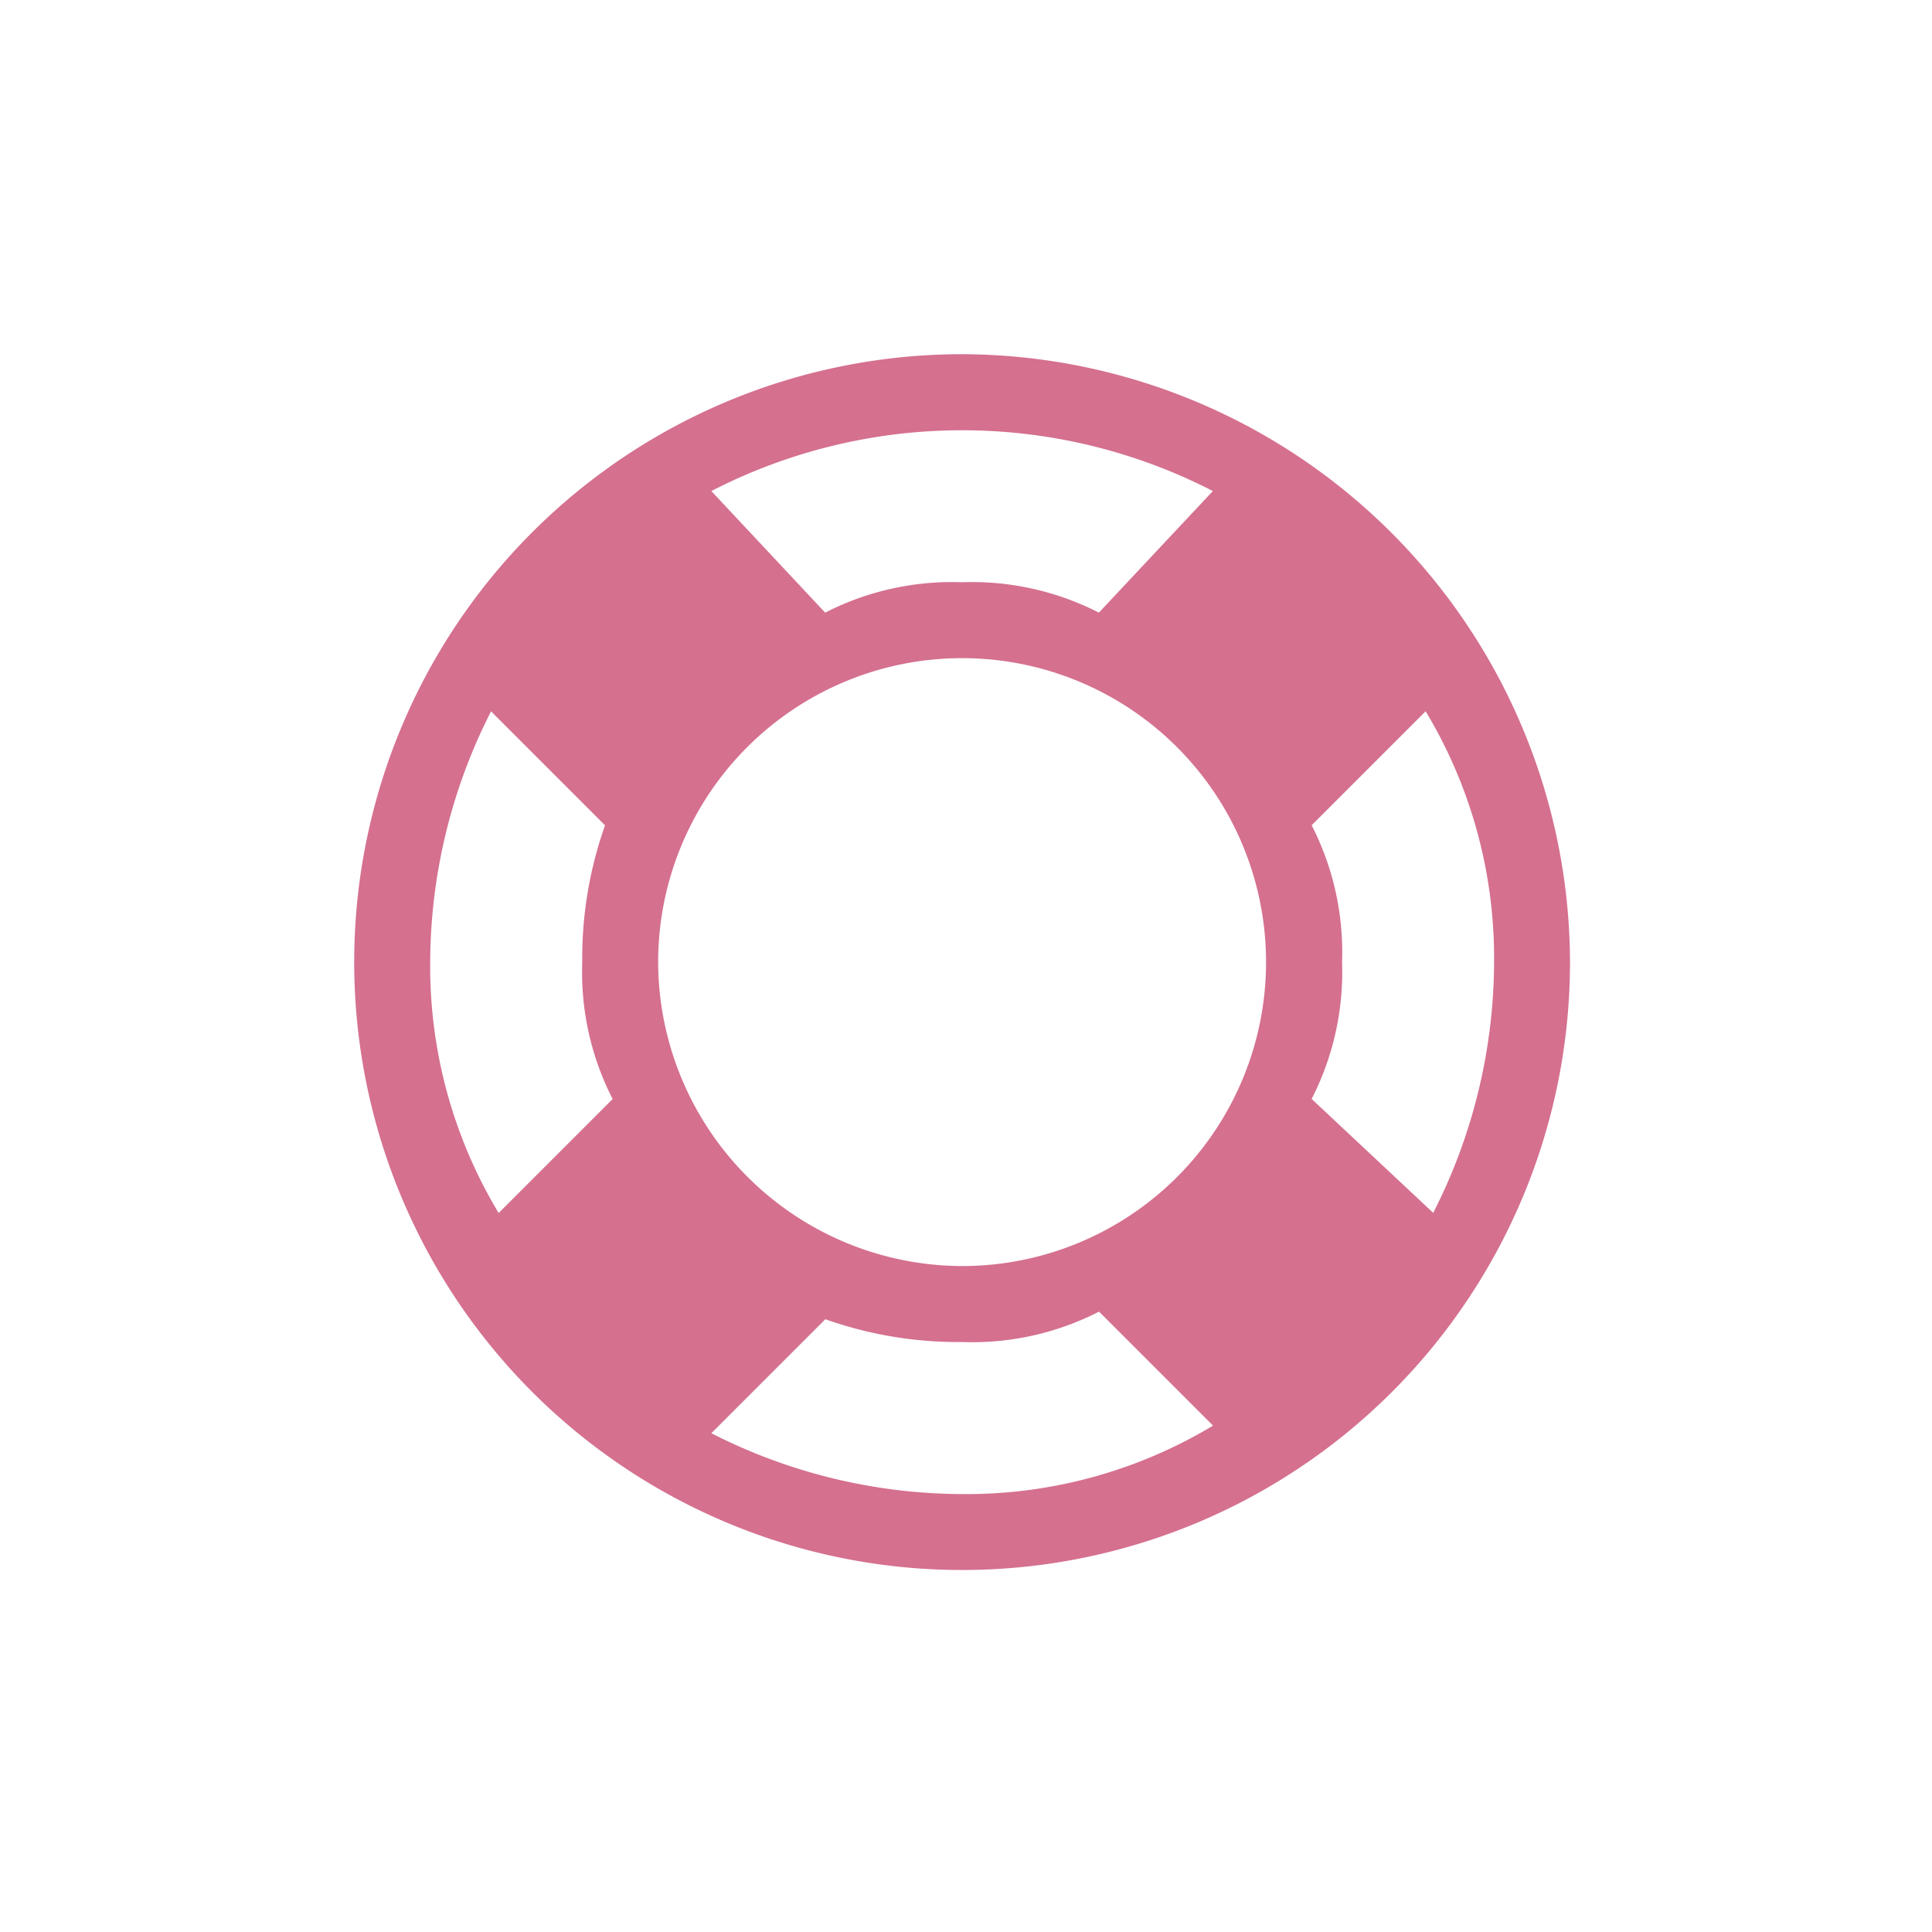 <?xml version="1.0" encoding="UTF-8"?>
<svg xmlns="http://www.w3.org/2000/svg" width="120" height="120" viewBox="0 0 120 120">
  <g id="cozum-3-icn" transform="translate(-565 -4819)">
    <rect id="Rectangle_360" data-name="Rectangle 360" width="120" height="120" transform="translate(565 4819)" fill="none"></rect>
    <path id="Path_1109" data-name="Path 1109" d="M37.758,0A37.758,37.758,0,1,0,75.516,37.758,37.869,37.869,0,0,0,37.758,0ZM18.879,37.758A18.879,18.879,0,1,1,37.758,56.637,18.934,18.934,0,0,1,18.879,37.758Zm40.59,8.5a17.281,17.281,0,0,0,1.888-8.5,17.281,17.281,0,0,0-1.888-8.5l7.08-7.08A29.706,29.706,0,0,1,70.8,37.758,34.492,34.492,0,0,1,67.02,53.333ZM53.333,8.5l-7.08,7.552a17.281,17.281,0,0,0-8.5-1.888,17.281,17.281,0,0,0-8.5,1.888L22.183,8.5a34.012,34.012,0,0,1,31.15,0ZM8.5,22.183l7.08,7.08a24.685,24.685,0,0,0-1.416,8.5,17.281,17.281,0,0,0,1.888,8.5l-7.08,7.08A29.706,29.706,0,0,1,4.72,37.758,34.492,34.492,0,0,1,8.5,22.183ZM22.183,67.02l7.08-7.08a24.684,24.684,0,0,0,8.5,1.416,17.281,17.281,0,0,0,8.5-1.888l7.08,7.08A29.706,29.706,0,0,1,37.758,70.8,34.492,34.492,0,0,1,22.183,67.02Z" transform="translate(587 4841)" fill="#d5708f"></path>
  </g>
</svg>
